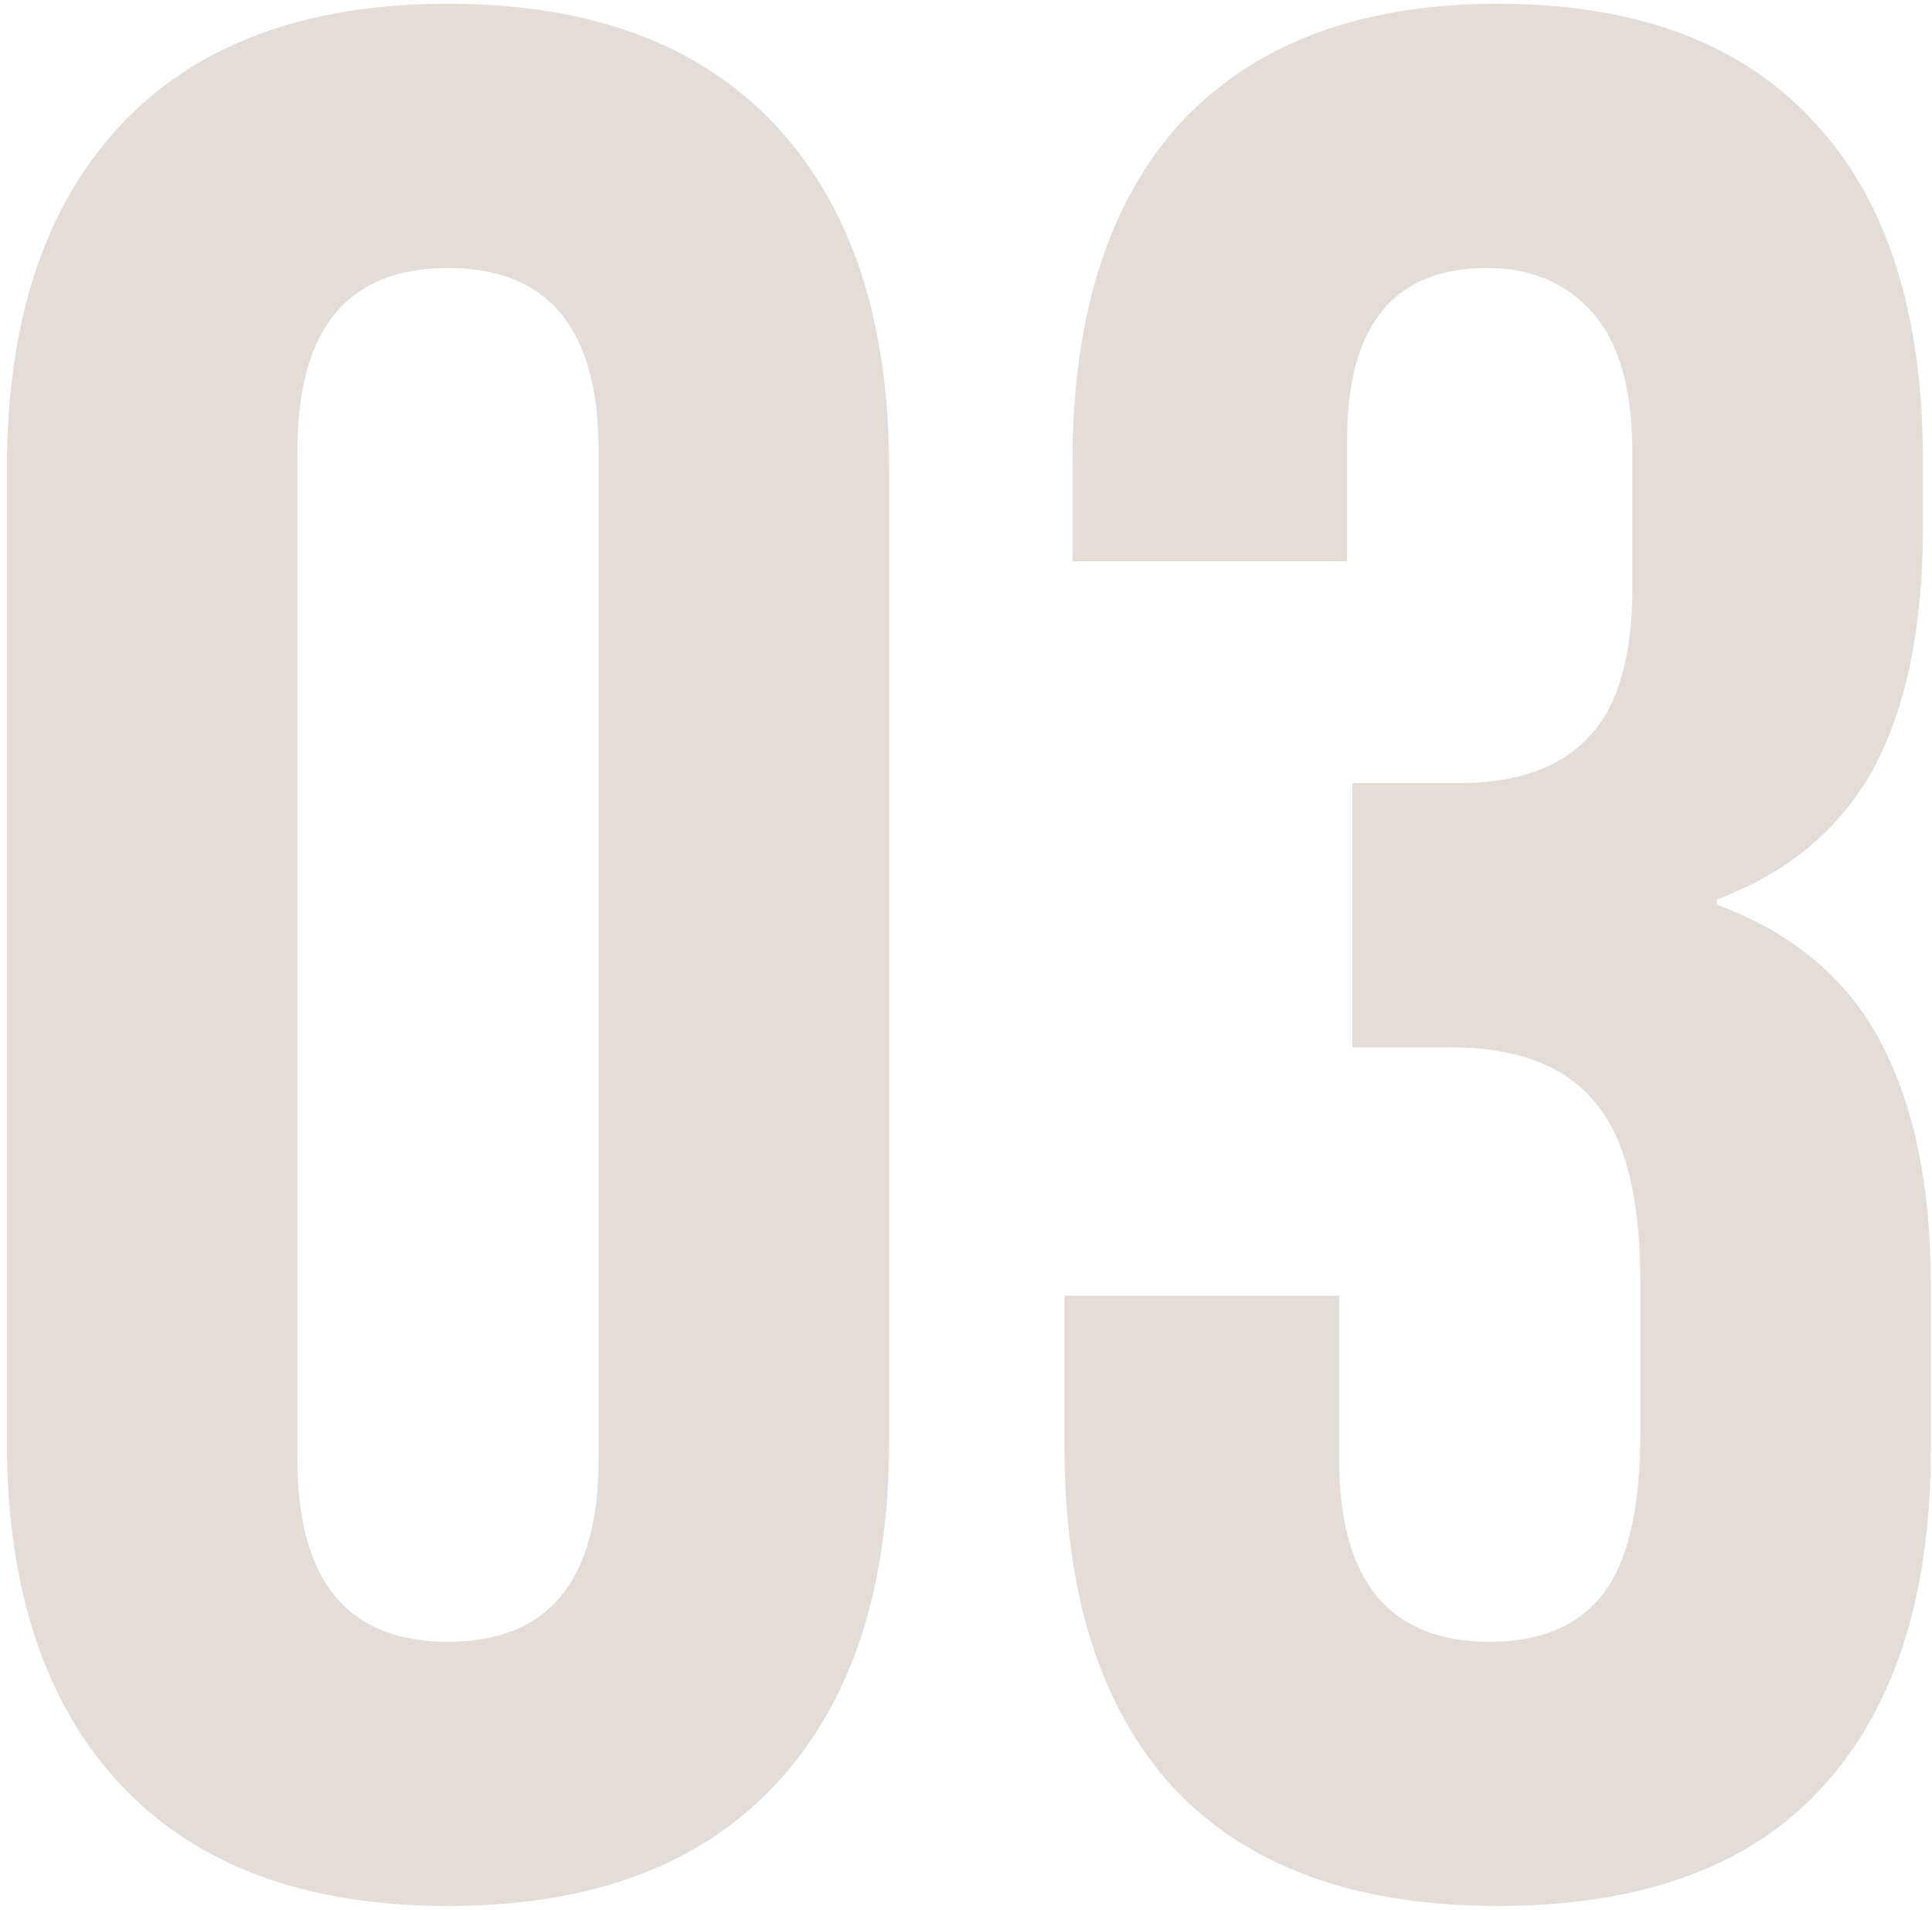 <svg width="256" height="253" viewBox="0 0 256 253" fill="none" xmlns="http://www.w3.org/2000/svg">
<g clip-path="url(#clip0_229_147)">
<path d="M198.45 252.5C179.55 252.5 165.2 247.25 155.4 236.75C145.833 226.25 141.05 211.2 141.05 191.6V171.65H177.45V193.35C177.45 209.45 184.1 217.5 197.4 217.5C203.933 217.5 208.833 215.517 212.1 211.55C215.6 207.35 217.35 200.117 217.35 189.85V169.9C217.35 158.7 215.367 150.767 211.4 146.1C207.433 141.2 201.017 138.75 192.15 138.75H179.2V103.75H193.2C200.9 103.75 206.617 101.767 210.35 97.8C214.317 93.833 216.3 87.183 216.3 77.85V60C216.3 51.6 214.55 45.417 211.05 41.45C207.55 37.483 202.883 35.5 197.05 35.5C184.683 35.5 178.5 43.083 178.5 58.25V74.35H142.1V61.4C142.1 41.8 146.883 26.75 156.45 16.25C166.25 5.75 180.25 0.5 198.45 0.5C216.883 0.5 230.883 5.75 240.45 16.25C250.017 26.517 254.8 41.45 254.8 61.05V69.8C254.8 83.1 252.583 93.833 248.15 102C243.717 109.933 236.833 115.65 227.5 119.15V119.85C237.533 123.583 244.767 129.65 249.2 138.05C253.633 146.45 255.85 157.183 255.85 170.25V191.95C255.85 211.55 250.95 226.6 241.15 237.1C231.583 247.367 217.35 252.5 198.45 252.5Z" fill="#A38A77" fill-opacity="0.3"/>
<path d="M59.363 252.5C40.463 252.5 25.997 247.133 15.963 236.4C5.93 225.667 0.913 210.5 0.913 190.9V62.1C0.913 42.5 5.93 27.333 15.963 16.6C25.997 5.867 40.463 0.5 59.363 0.5C78.263 0.5 92.73 5.867 102.763 16.6C112.797 27.333 117.813 42.5 117.813 62.1V190.9C117.813 210.5 112.797 225.667 102.763 236.4C92.73 247.133 78.263 252.5 59.363 252.5ZM59.363 217.5C72.663 217.5 79.313 209.45 79.313 193.35V59.65C79.313 43.55 72.663 35.5 59.363 35.5C46.063 35.5 39.413 43.55 39.413 59.65V193.35C39.413 209.45 46.063 217.5 59.363 217.5Z" fill="#A38A77" fill-opacity="0.3"/>
</g>
<defs>
<clipPath id="clip0_229_147">
<rect width="256" height="252" fill="white" transform="translate(0 0.5)"/>
</clipPath>
</defs>
</svg>
